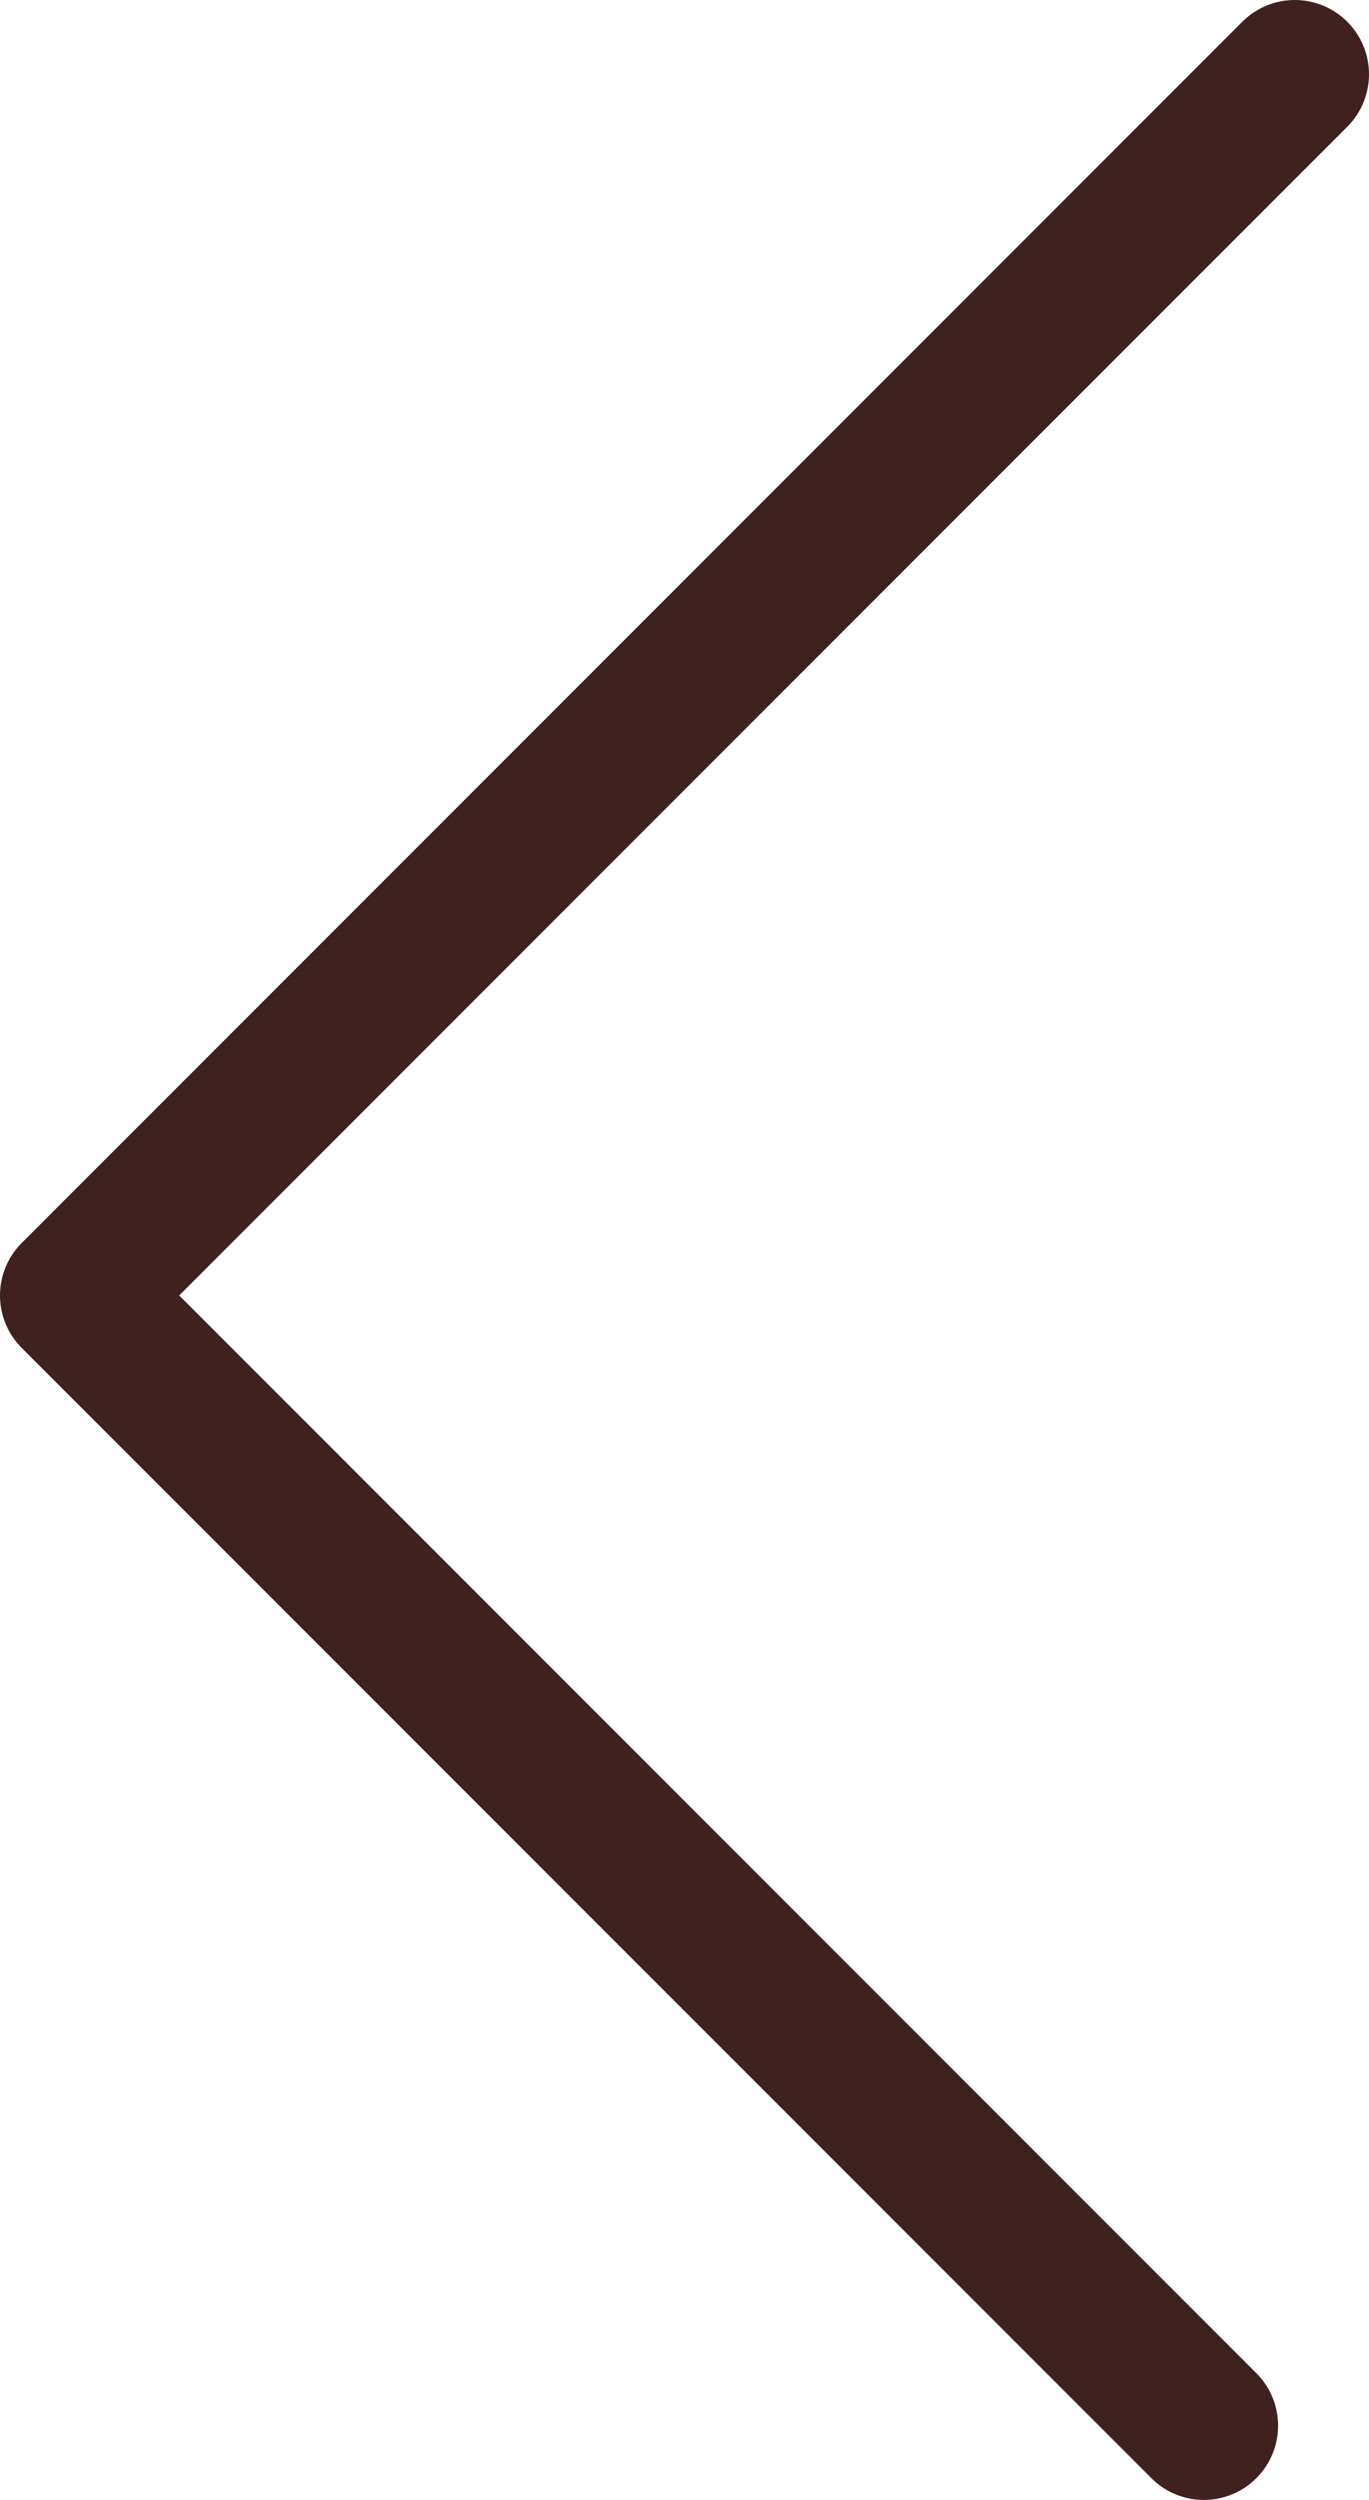 <?xml version="1.0" encoding="UTF-8"?>
<svg id="Warstwa_2" data-name="Warstwa 2" xmlns="http://www.w3.org/2000/svg" viewBox="0 0 36.89 67.33">
  <defs>
    <style>
      .cls-1 {
        fill: none;
        stroke: #3f2120;
        stroke-linecap: round;
        stroke-linejoin: round;
        stroke-width: 4px;
      }
    </style>
  </defs>
  <g id="Warstwa_1-2" data-name="Warstwa 1">
    <polyline class="cls-1" points="34.89 2 2 34.89 32.44 65.33"/>
  </g>
</svg>